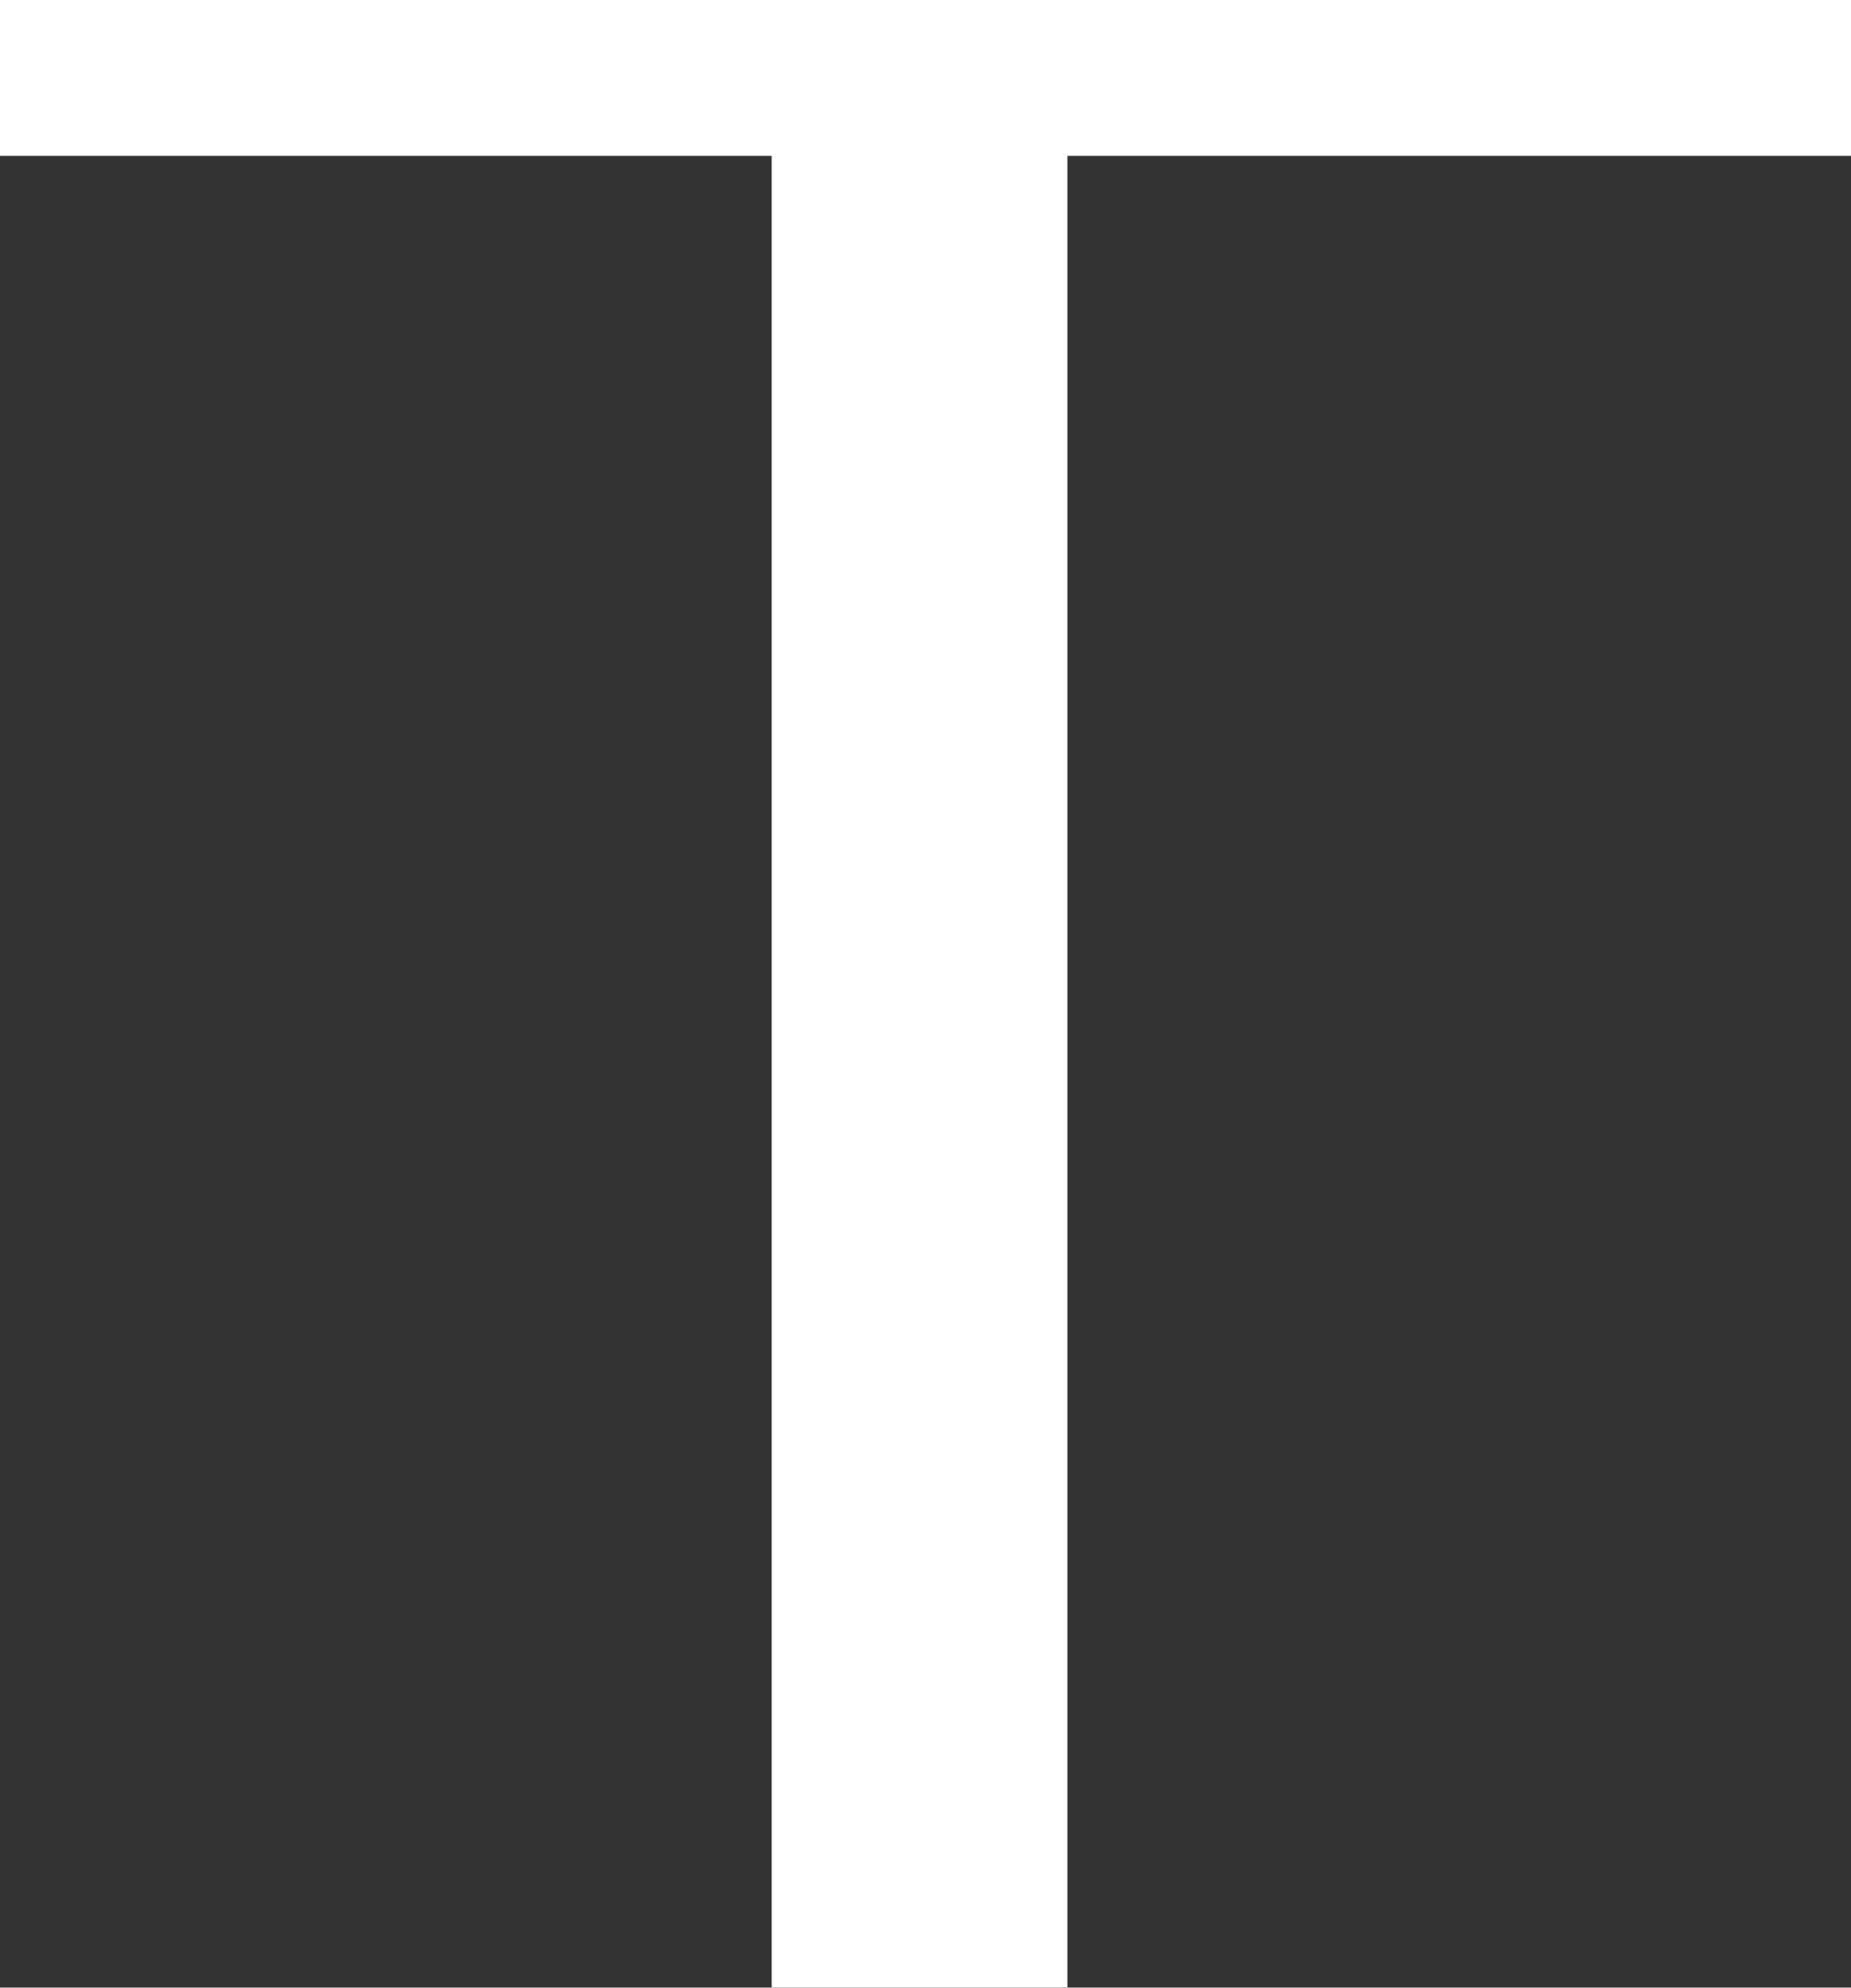 <?xml version="1.0" encoding="UTF-8" standalone="no"?>
<svg xmlns:xlink="http://www.w3.org/1999/xlink" height="75.3px" width="70.15px" xmlns="http://www.w3.org/2000/svg">
  <rect width="100%" height="100%" fill="#333333" stroke="none"/>
  <g transform="matrix(1.0, 0.0, 0.0, 1.0, -153.05, -379.95)">
    <path d="M153.05 385.85 L153.05 379.95 223.2 379.95 223.2 385.85 193.5 385.85 193.5 455.25 182.3 455.25 182.3 385.85 153.05 385.85" fill="#ffffff" fill-rule="evenodd" stroke="none"/>
  </g>
</svg>
